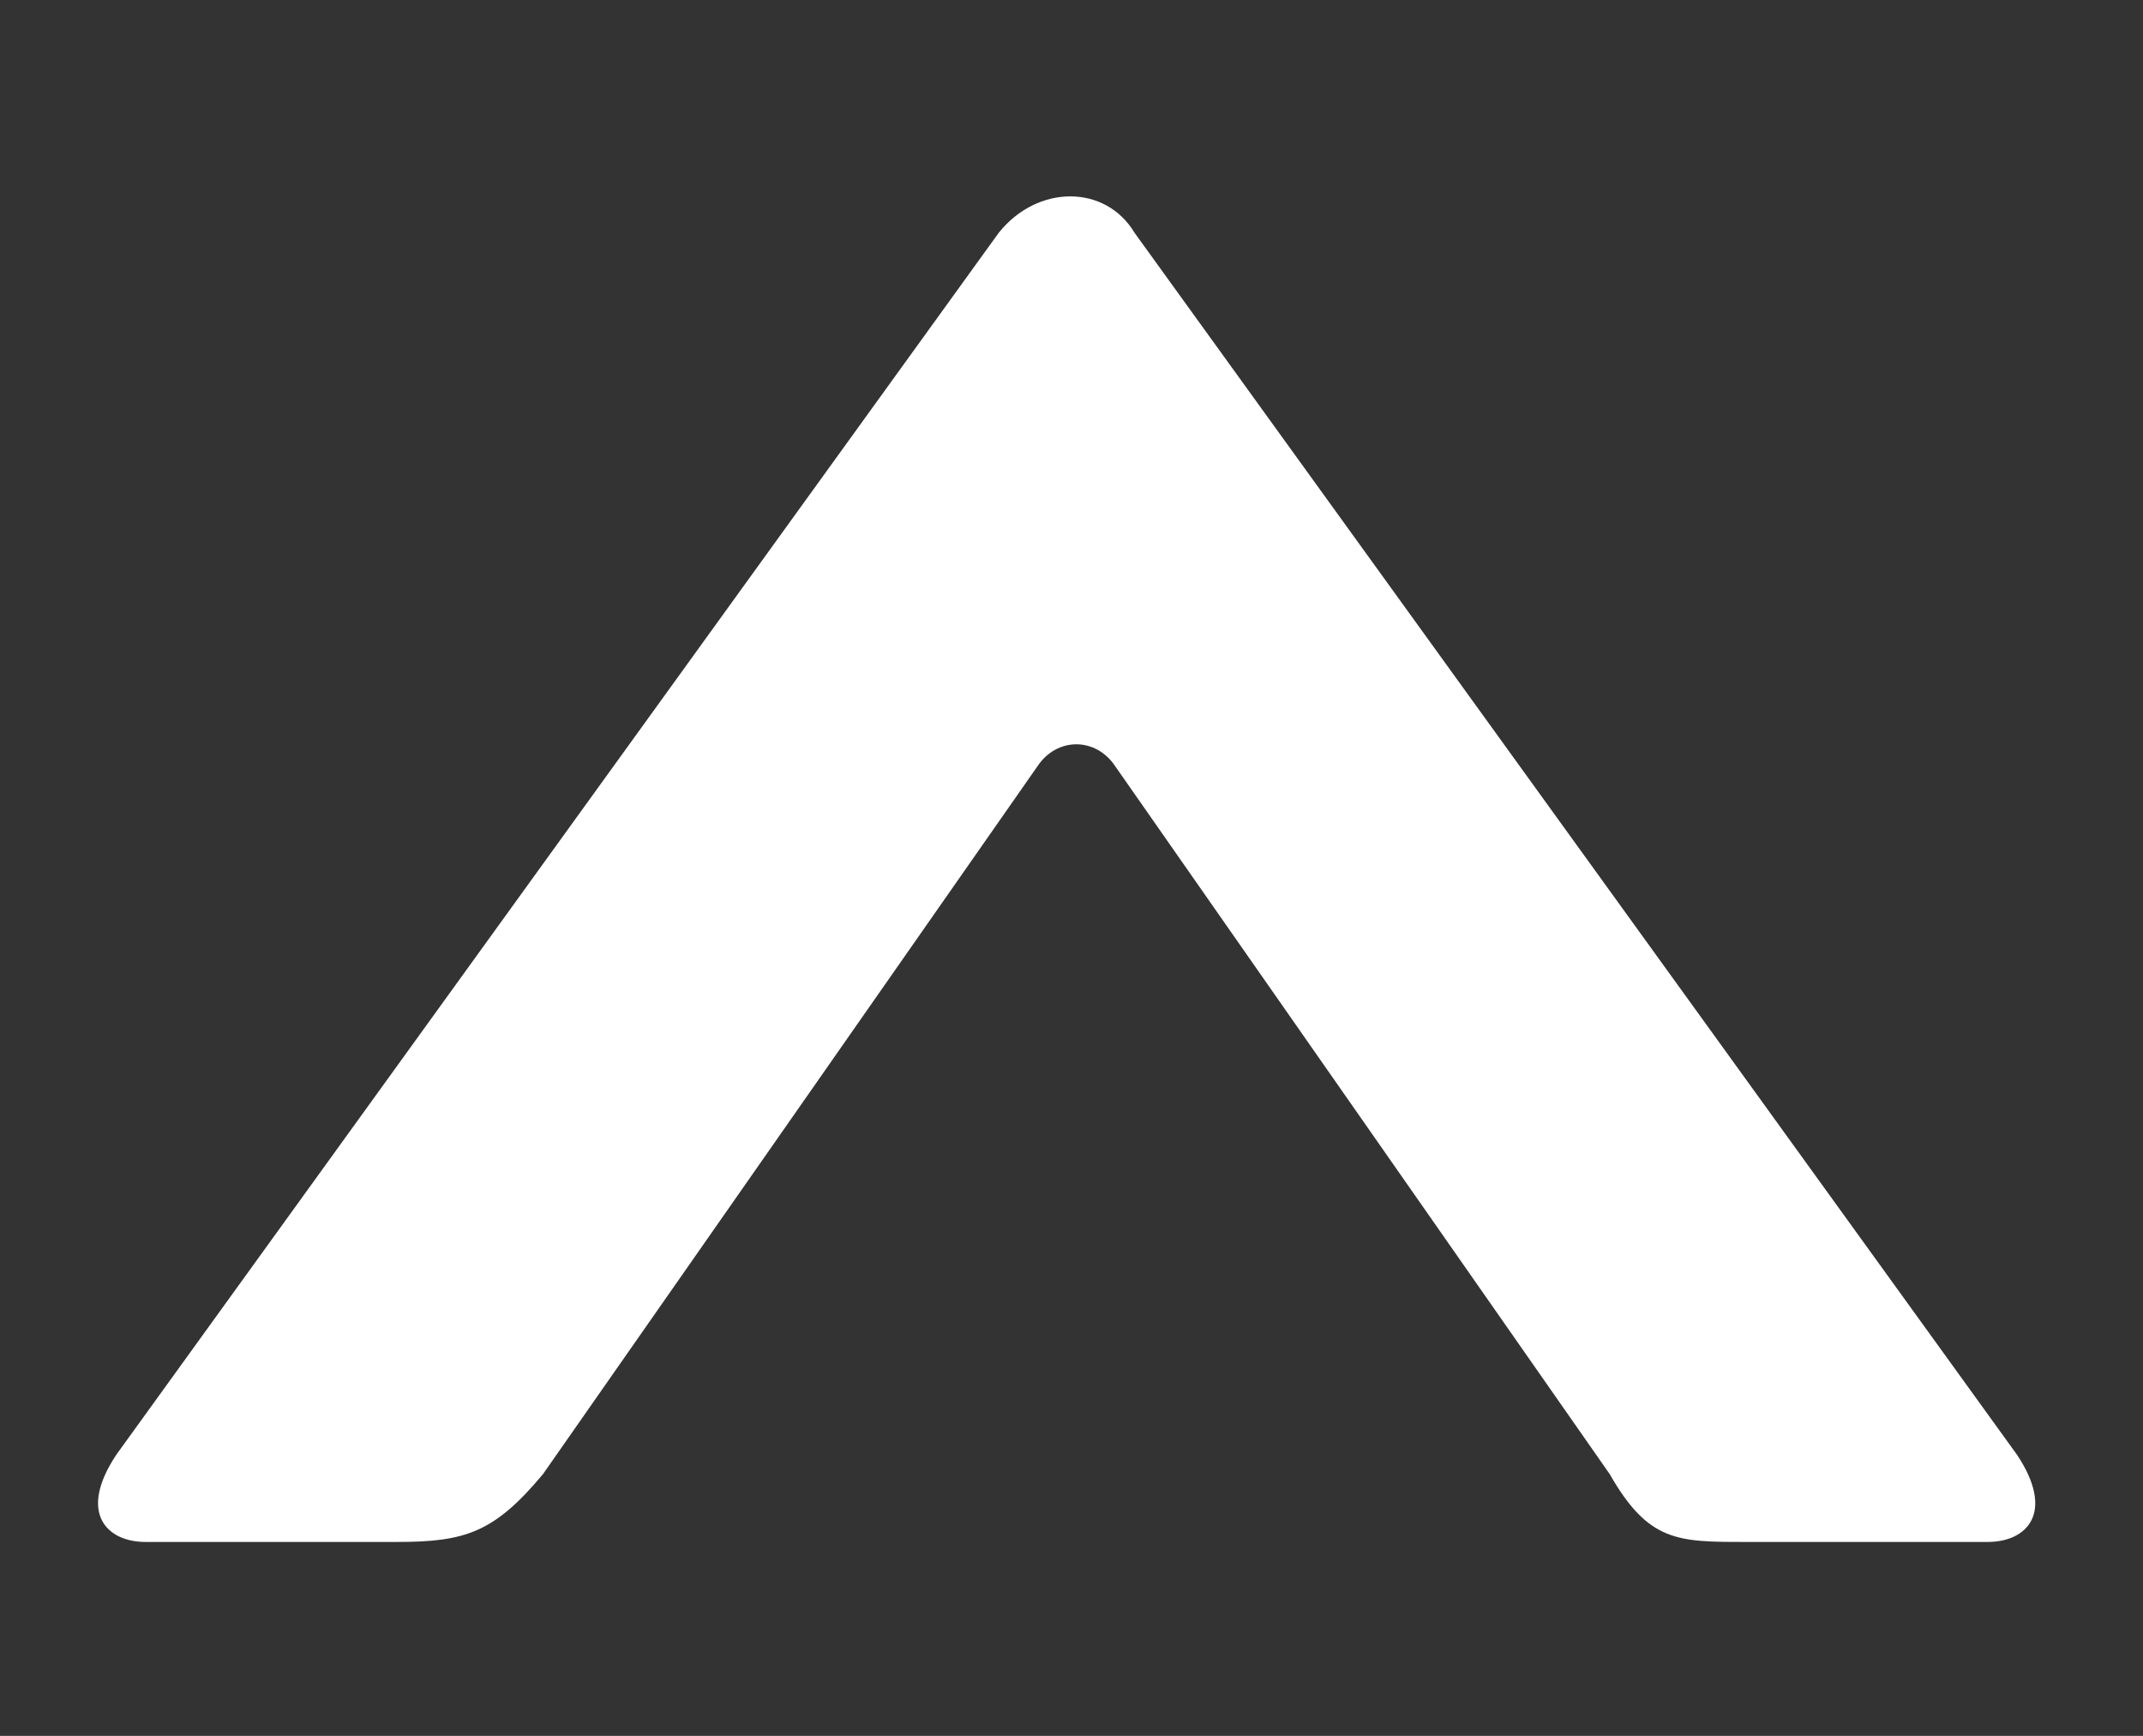 <?xml version="1.0" encoding="utf-8"?>
<!-- Generator: Adobe Illustrator 25.2.3, SVG Export Plug-In . SVG Version: 6.00 Build 0)  -->
<svg version="1.1" id="Calque_1" xmlns="http://www.w3.org/2000/svg" xmlns:xlink="http://www.w3.org/1999/xlink" x="0px" y="0px"
	 viewBox="0 0 22.1 17.9" style="enable-background:new 0 0 22.1 17.9;" xml:space="preserve">
<rect x="0" y="0" width="22.1" height="17.9" fill="#333333" stroke="none"/>
<style type="text/css">
	.st0{fill:#FFFFFF;}
</style>
<g>
	<path class="st0" d="M4.1,15.9H1.5c-0.4,0-0.7-0.3-0.3-0.9l9.1-12.6c0.4-0.5,1.1-0.5,1.4,0L20.8,15c0.4,0.6,0.1,0.9-0.3,0.9H18
		c-0.7,0-1,0-1.4-0.7l-5.1-7.3c-0.2-0.3-0.6-0.3-0.8,0l-5.1,7.3C5.1,15.8,4.8,15.9,4.1,15.9z"/>
</g>
</svg>
